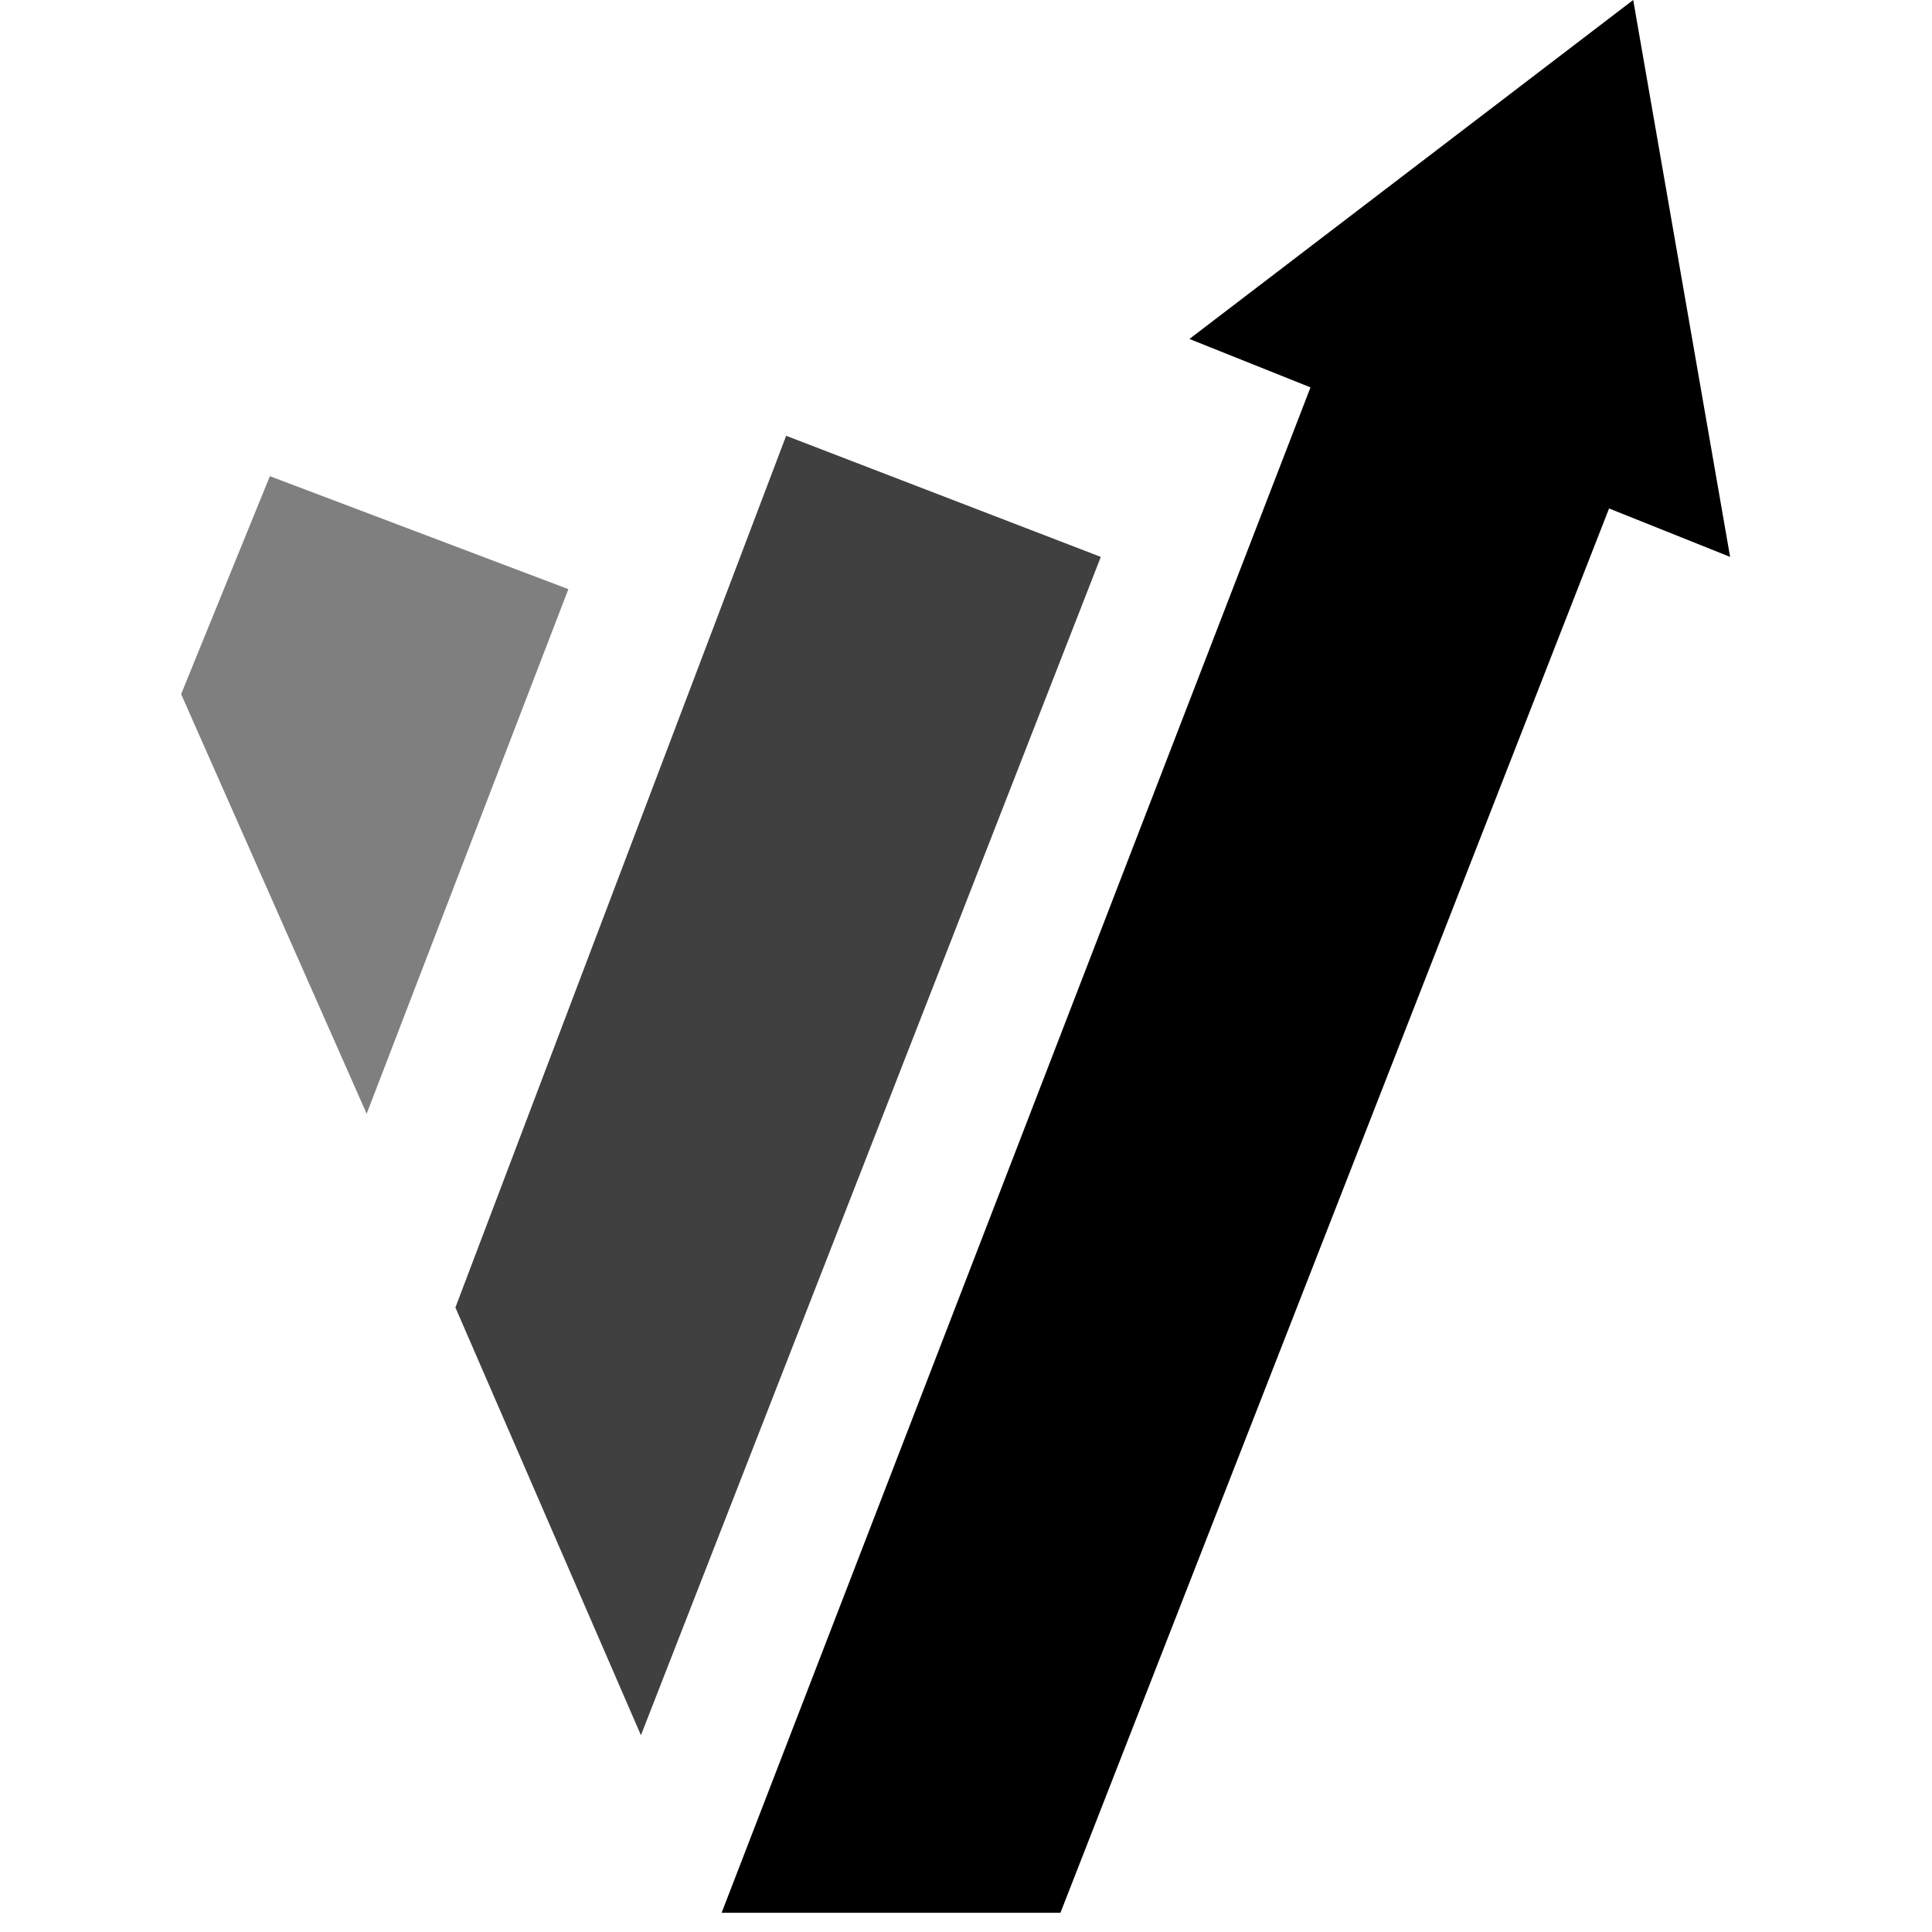 <svg xmlns="http://www.w3.org/2000/svg" width="32" height="32" fill="none" viewBox="0 0 32 32"><path fill="#fff" d="M0 0h32v32H0z"/><path fill="#000" d="M4.47 7.887 3 11.497l3.073 6.95 3.341-8.689z" opacity=".5"/><path fill="#000" d="M13.021 7.218 7.543 21.656l3.073 7.085 7.617-19.517z" opacity=".75"/><path fill="#000" d="M28.656 9.224 27.051 0l-7.35 5.614 2.005.802-9.754 25.266h5.612l9.087-23.26z"/></svg>